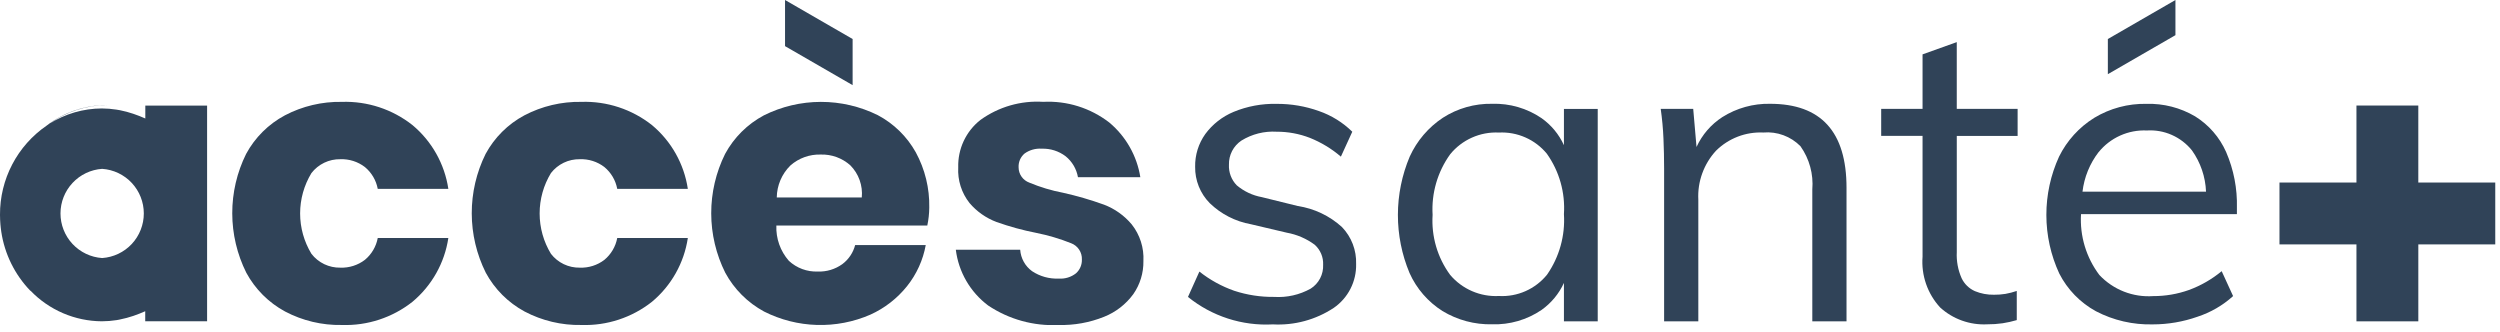 <svg width="143" height="19" viewBox="0 0 143 19" fill="none" xmlns="http://www.w3.org/2000/svg">
<g clip-path="url(#clip0)">
<path d="M8.312 6.778C8.09 6.679 7.861 6.588 7.625 6.509C7.376 6.425 7.122 6.356 6.864 6.305L6.76 6.287L6.667 6.271C6.388 6.227 6.105 6.204 5.822 6.203C4.767 6.207 3.735 6.507 2.842 7.069C3.795 6.386 4.937 6.017 6.109 6.011H6.092C4.852 6.013 3.648 6.425 2.668 7.185C1.84 7.753 1.165 8.515 0.7 9.404C0.235 10.293 -0.005 11.283 9.36172e-05 12.286C9.36172e-05 12.286 9.36172e-05 12.286 9.36172e-05 12.291C9.36172e-05 12.385 9.36169e-05 12.477 0.007 12.57C0.007 12.611 0.011 12.655 0.014 12.69C0.016 12.726 0.02 12.786 0.024 12.834C0.027 12.882 0.034 12.942 0.04 12.995C0.04 13.021 0.046 13.046 0.049 13.072C0.057 13.136 0.065 13.199 0.074 13.262C0.265 14.531 0.846 15.709 1.736 16.632L1.743 16.626C2.272 17.176 2.906 17.614 3.606 17.915C4.307 18.216 5.061 18.373 5.824 18.378C6.107 18.377 6.389 18.355 6.669 18.311L6.769 18.293L6.853 18.276C7.117 18.224 7.377 18.154 7.631 18.068C7.864 17.989 8.089 17.899 8.307 17.802V18.378H11.846V6.041H8.312V6.778ZM5.843 14.76C5.197 14.716 4.591 14.428 4.149 13.955C3.706 13.481 3.46 12.857 3.46 12.209C3.46 11.561 3.706 10.938 4.149 10.464C4.591 9.99 5.197 9.702 5.843 9.658C6.49 9.702 7.096 9.99 7.538 10.464C7.98 10.938 8.226 11.561 8.226 12.209C8.226 12.857 7.98 13.481 7.538 13.955C7.096 14.428 6.49 14.716 5.843 14.76Z" fill="#304358"/>
<path d="M19.465 9.107C19.971 9.088 20.468 9.246 20.871 9.554C21.254 9.871 21.515 10.313 21.607 10.803H25.645C25.431 9.376 24.7 8.078 23.593 7.155C22.445 6.249 21.015 5.779 19.554 5.827C18.421 5.806 17.301 6.071 16.297 6.597C15.356 7.099 14.584 7.867 14.077 8.806C13.554 9.862 13.283 11.025 13.285 12.204C13.287 13.383 13.562 14.545 14.088 15.6C14.596 16.54 15.368 17.311 16.308 17.819C17.308 18.346 18.424 18.611 19.554 18.589C21.015 18.638 22.446 18.168 23.593 17.262C24.7 16.338 25.431 15.04 25.645 13.614H21.607C21.515 14.104 21.255 14.546 20.871 14.864C20.468 15.171 19.971 15.329 19.465 15.31C19.148 15.316 18.833 15.247 18.546 15.11C18.259 14.972 18.009 14.77 17.814 14.518C17.391 13.822 17.167 13.023 17.167 12.209C17.167 11.395 17.391 10.596 17.814 9.9C18.009 9.648 18.259 9.446 18.546 9.308C18.833 9.17 19.148 9.102 19.465 9.107Z" fill="#304358"/>
<path d="M33.165 9.107C33.671 9.088 34.168 9.246 34.57 9.554C34.953 9.871 35.214 10.313 35.306 10.803H39.344C39.13 9.376 38.4 8.078 37.292 7.155C36.145 6.249 34.714 5.779 33.253 5.827C32.12 5.806 31 6.071 29.996 6.597C29.055 7.099 28.283 7.867 27.776 8.806C27.253 9.862 26.982 11.025 26.984 12.204C26.986 13.383 27.261 14.545 27.787 15.6C28.295 16.54 29.067 17.311 30.007 17.819C31.007 18.346 32.124 18.611 33.253 18.589C34.714 18.638 36.145 18.168 37.292 17.262C38.4 16.338 39.13 15.04 39.344 13.614H35.306C35.214 14.104 34.954 14.546 34.57 14.864C34.168 15.171 33.671 15.329 33.165 15.31C32.847 15.316 32.532 15.247 32.245 15.11C31.959 14.972 31.708 14.77 31.514 14.518C31.09 13.822 30.867 13.023 30.867 12.209C30.867 11.395 31.09 10.596 31.514 9.9C31.708 9.648 31.959 9.446 32.245 9.308C32.532 9.17 32.847 9.102 33.165 9.107Z" fill="#304358"/>
<path d="M50.209 6.587C49.196 6.086 48.081 5.826 46.95 5.828C45.82 5.83 44.706 6.093 43.694 6.598C42.753 7.1 41.981 7.868 41.474 8.807C40.951 9.863 40.68 11.026 40.682 12.205C40.684 13.383 40.959 14.546 41.485 15.6C41.994 16.541 42.765 17.312 43.705 17.82C44.643 18.294 45.675 18.556 46.725 18.587C47.776 18.618 48.821 18.417 49.785 17.998C50.602 17.628 51.321 17.07 51.882 16.37C52.429 15.686 52.797 14.877 52.953 14.016H48.915C48.801 14.454 48.542 14.84 48.179 15.11C47.77 15.403 47.276 15.552 46.773 15.532C46.163 15.555 45.569 15.334 45.122 14.918C44.634 14.362 44.378 13.639 44.408 12.899H53.042C53.113 12.561 53.151 12.217 53.154 11.872C53.176 10.771 52.91 9.683 52.384 8.715C51.88 7.811 51.125 7.071 50.209 6.587ZM44.431 11.294C44.44 10.605 44.721 9.948 45.212 9.465C45.691 9.042 46.313 8.819 46.952 8.84C47.571 8.822 48.173 9.042 48.636 9.454C48.874 9.693 49.057 9.982 49.17 10.3C49.284 10.619 49.327 10.958 49.294 11.294H44.431Z" fill="#304358"/>
<path d="M63.15 11.707C62.384 11.431 61.602 11.203 60.807 11.026C60.146 10.9 59.499 10.706 58.877 10.446C58.698 10.381 58.543 10.263 58.434 10.107C58.324 9.952 58.264 9.766 58.264 9.576C58.256 9.426 58.282 9.278 58.34 9.14C58.399 9.003 58.489 8.881 58.602 8.784C58.886 8.579 59.234 8.48 59.584 8.505C60.078 8.487 60.563 8.641 60.956 8.94C61.326 9.24 61.576 9.664 61.659 10.134H65.227C65.031 8.912 64.401 7.802 63.452 7.008C62.373 6.175 61.032 5.755 59.671 5.825C58.389 5.744 57.12 6.111 56.079 6.862C55.67 7.184 55.343 7.597 55.123 8.067C54.903 8.538 54.796 9.054 54.811 9.573C54.77 10.31 55 11.036 55.458 11.614C55.871 12.1 56.401 12.473 56.998 12.697C57.74 12.961 58.501 13.17 59.273 13.321C59.956 13.457 60.624 13.655 61.27 13.913C61.457 13.984 61.617 14.112 61.727 14.279C61.837 14.445 61.892 14.643 61.884 14.842C61.889 14.991 61.861 15.139 61.803 15.276C61.745 15.413 61.657 15.535 61.546 15.634C61.267 15.853 60.917 15.96 60.564 15.935C60.022 15.959 59.487 15.812 59.035 15.512C58.839 15.37 58.676 15.187 58.559 14.975C58.441 14.763 58.372 14.527 58.355 14.286H54.673C54.751 14.914 54.955 15.521 55.273 16.069C55.591 16.617 56.016 17.095 56.523 17.475C57.714 18.271 59.13 18.662 60.561 18.59C61.447 18.611 62.327 18.452 63.15 18.122C63.818 17.857 64.398 17.408 64.823 16.828C65.211 16.273 65.414 15.609 65.403 14.932C65.443 14.175 65.205 13.429 64.734 12.835C64.311 12.33 63.765 11.941 63.15 11.707Z" fill="#304358"/>
<path d="M74.234 11.784L72.18 11.277C71.65 11.181 71.155 10.947 70.743 10.601C70.591 10.446 70.473 10.26 70.396 10.057C70.319 9.853 70.285 9.636 70.296 9.418C70.289 9.147 70.351 8.879 70.475 8.638C70.6 8.397 70.784 8.192 71.009 8.041C71.614 7.668 72.318 7.491 73.027 7.534C73.676 7.532 74.319 7.651 74.924 7.885C75.57 8.144 76.17 8.507 76.699 8.96L77.351 7.535C76.81 7.004 76.158 6.6 75.442 6.352C74.667 6.075 73.849 5.936 73.026 5.941C72.181 5.921 71.341 6.077 70.561 6.4C69.916 6.668 69.356 7.106 68.942 7.668C68.553 8.214 68.35 8.87 68.362 9.54C68.356 9.924 68.427 10.306 68.57 10.663C68.713 11.019 68.925 11.344 69.195 11.618C69.843 12.246 70.663 12.667 71.551 12.826L73.605 13.31C74.183 13.414 74.728 13.649 75.2 13.998C75.361 14.142 75.487 14.319 75.571 14.517C75.655 14.716 75.693 14.931 75.683 15.146C75.695 15.416 75.635 15.685 75.51 15.924C75.385 16.164 75.198 16.367 74.97 16.511C74.333 16.866 73.607 17.029 72.879 16.983C72.105 16.992 71.334 16.874 70.598 16.632C69.877 16.379 69.203 16.008 68.605 15.534L67.952 16.984C69.32 18.091 71.051 18.651 72.809 18.555C74.04 18.621 75.26 18.291 76.289 17.612C76.694 17.333 77.024 16.956 77.247 16.518C77.471 16.079 77.582 15.592 77.57 15.099C77.583 14.711 77.518 14.324 77.379 13.961C77.24 13.598 77.029 13.267 76.76 12.987C76.055 12.346 75.176 11.928 74.234 11.784Z" fill="#304358"/>
<path d="M89.457 8.305C89.174 7.685 88.732 7.152 88.176 6.758C87.344 6.193 86.355 5.906 85.349 5.937C84.352 5.918 83.372 6.196 82.534 6.735C81.705 7.283 81.048 8.053 80.636 8.958C80.192 10.011 79.962 11.142 79.96 12.285C79.958 13.428 80.184 14.56 80.625 15.615C81.025 16.509 81.681 17.266 82.509 17.79C83.364 18.308 84.349 18.572 85.348 18.55C86.354 18.582 87.343 18.294 88.176 17.729C88.731 17.335 89.173 16.802 89.457 16.183V18.38H91.39V6.231H89.457L89.457 8.305ZM88.491 15.711C88.161 16.118 87.739 16.441 87.26 16.653C86.781 16.865 86.259 16.96 85.736 16.931C85.21 16.958 84.684 16.863 84.201 16.653C83.717 16.444 83.288 16.125 82.948 15.723C82.221 14.732 81.866 13.518 81.945 12.291C81.871 11.056 82.225 9.832 82.948 8.827C83.282 8.415 83.709 8.088 84.193 7.872C84.678 7.655 85.206 7.556 85.736 7.582C86.256 7.555 86.775 7.651 87.251 7.861C87.727 8.07 88.148 8.389 88.479 8.791C89.192 9.796 89.538 11.016 89.457 12.246C89.535 13.477 89.195 14.698 88.491 15.711Z" fill="#304358"/>
<path d="M101.249 5.937C100.285 5.918 99.335 6.183 98.519 6.697C97.873 7.115 97.36 7.708 97.041 8.408L96.852 6.226H94.993C95.073 6.789 95.126 7.357 95.15 7.929C95.175 8.502 95.187 9.07 95.187 9.633V18.381H97.144V11.422C97.117 10.911 97.193 10.399 97.368 9.918C97.542 9.437 97.81 8.995 98.158 8.619C98.512 8.268 98.936 7.995 99.401 7.816C99.866 7.637 100.364 7.557 100.862 7.58C101.252 7.546 101.645 7.599 102.012 7.734C102.38 7.87 102.713 8.085 102.988 8.365C103.498 9.085 103.737 9.962 103.664 10.841V18.38H105.621V10.746C105.623 7.54 104.166 5.937 101.249 5.937Z" fill="#304358"/>
<path d="M111.927 2.409L109.97 3.11V6.227H107.604V7.773H109.97V14.684C109.929 15.211 109.998 15.74 110.17 16.239C110.343 16.738 110.616 17.196 110.973 17.584C111.336 17.916 111.761 18.172 112.223 18.337C112.686 18.503 113.176 18.576 113.667 18.551C113.962 18.553 114.257 18.533 114.549 18.491C114.823 18.449 115.093 18.389 115.359 18.31V16.642C115.146 16.715 114.928 16.772 114.706 16.811C114.491 16.845 114.272 16.861 114.054 16.859C113.681 16.865 113.311 16.796 112.966 16.654C112.633 16.507 112.364 16.246 112.206 15.917C111.997 15.447 111.902 14.933 111.928 14.419V7.774H115.408V6.228H111.927V2.409Z" fill="#304358"/>
<path d="M125.558 6.654C124.717 6.16 123.754 5.913 122.779 5.94C121.729 5.919 120.694 6.196 119.795 6.738C118.927 7.276 118.228 8.046 117.777 8.961C117.297 10.01 117.05 11.15 117.052 12.303C117.054 13.457 117.305 14.596 117.789 15.643C118.255 16.559 118.988 17.313 119.891 17.805C120.893 18.327 122.012 18.584 123.141 18.555C124.009 18.555 124.871 18.407 125.69 18.119C126.447 17.873 127.142 17.47 127.733 16.936L127.08 15.511C126.522 15.973 125.888 16.337 125.208 16.587C124.552 16.821 123.861 16.939 123.165 16.937C122.594 16.977 122.022 16.889 121.489 16.68C120.956 16.471 120.476 16.146 120.084 15.729C119.331 14.731 118.958 13.497 119.035 12.249H127.951V11.887C127.98 10.791 127.769 9.703 127.335 8.697C126.961 7.853 126.342 7.141 125.558 6.654ZM120.037 8.708C120.368 8.298 120.791 7.971 121.272 7.755C121.752 7.539 122.277 7.439 122.804 7.463C123.292 7.433 123.781 7.52 124.228 7.718C124.676 7.916 125.07 8.218 125.377 8.599C125.871 9.292 126.152 10.114 126.185 10.965H119.118C119.216 10.142 119.533 9.361 120.037 8.704V8.708Z" fill="#304358"/>
<path d="M138.327 10.441V6.038H134.789V10.441H130.386V13.979H134.789V18.381H138.328V13.979H142.73V10.441H138.327Z" fill="#304358"/>
<path d="M48.77 2.232L44.904 0V2.639L48.77 4.871V2.232Z" fill="#304358"/>
<path d="M124.435 0L120.569 2.232V4.243L124.435 2.011V0Z" fill="#304358"/>
</g>
<defs>
<clipPath id="clip0">
<rect width="142.729" height="18.59" fill="white"/>
</clipPath>
</defs>
</svg>
